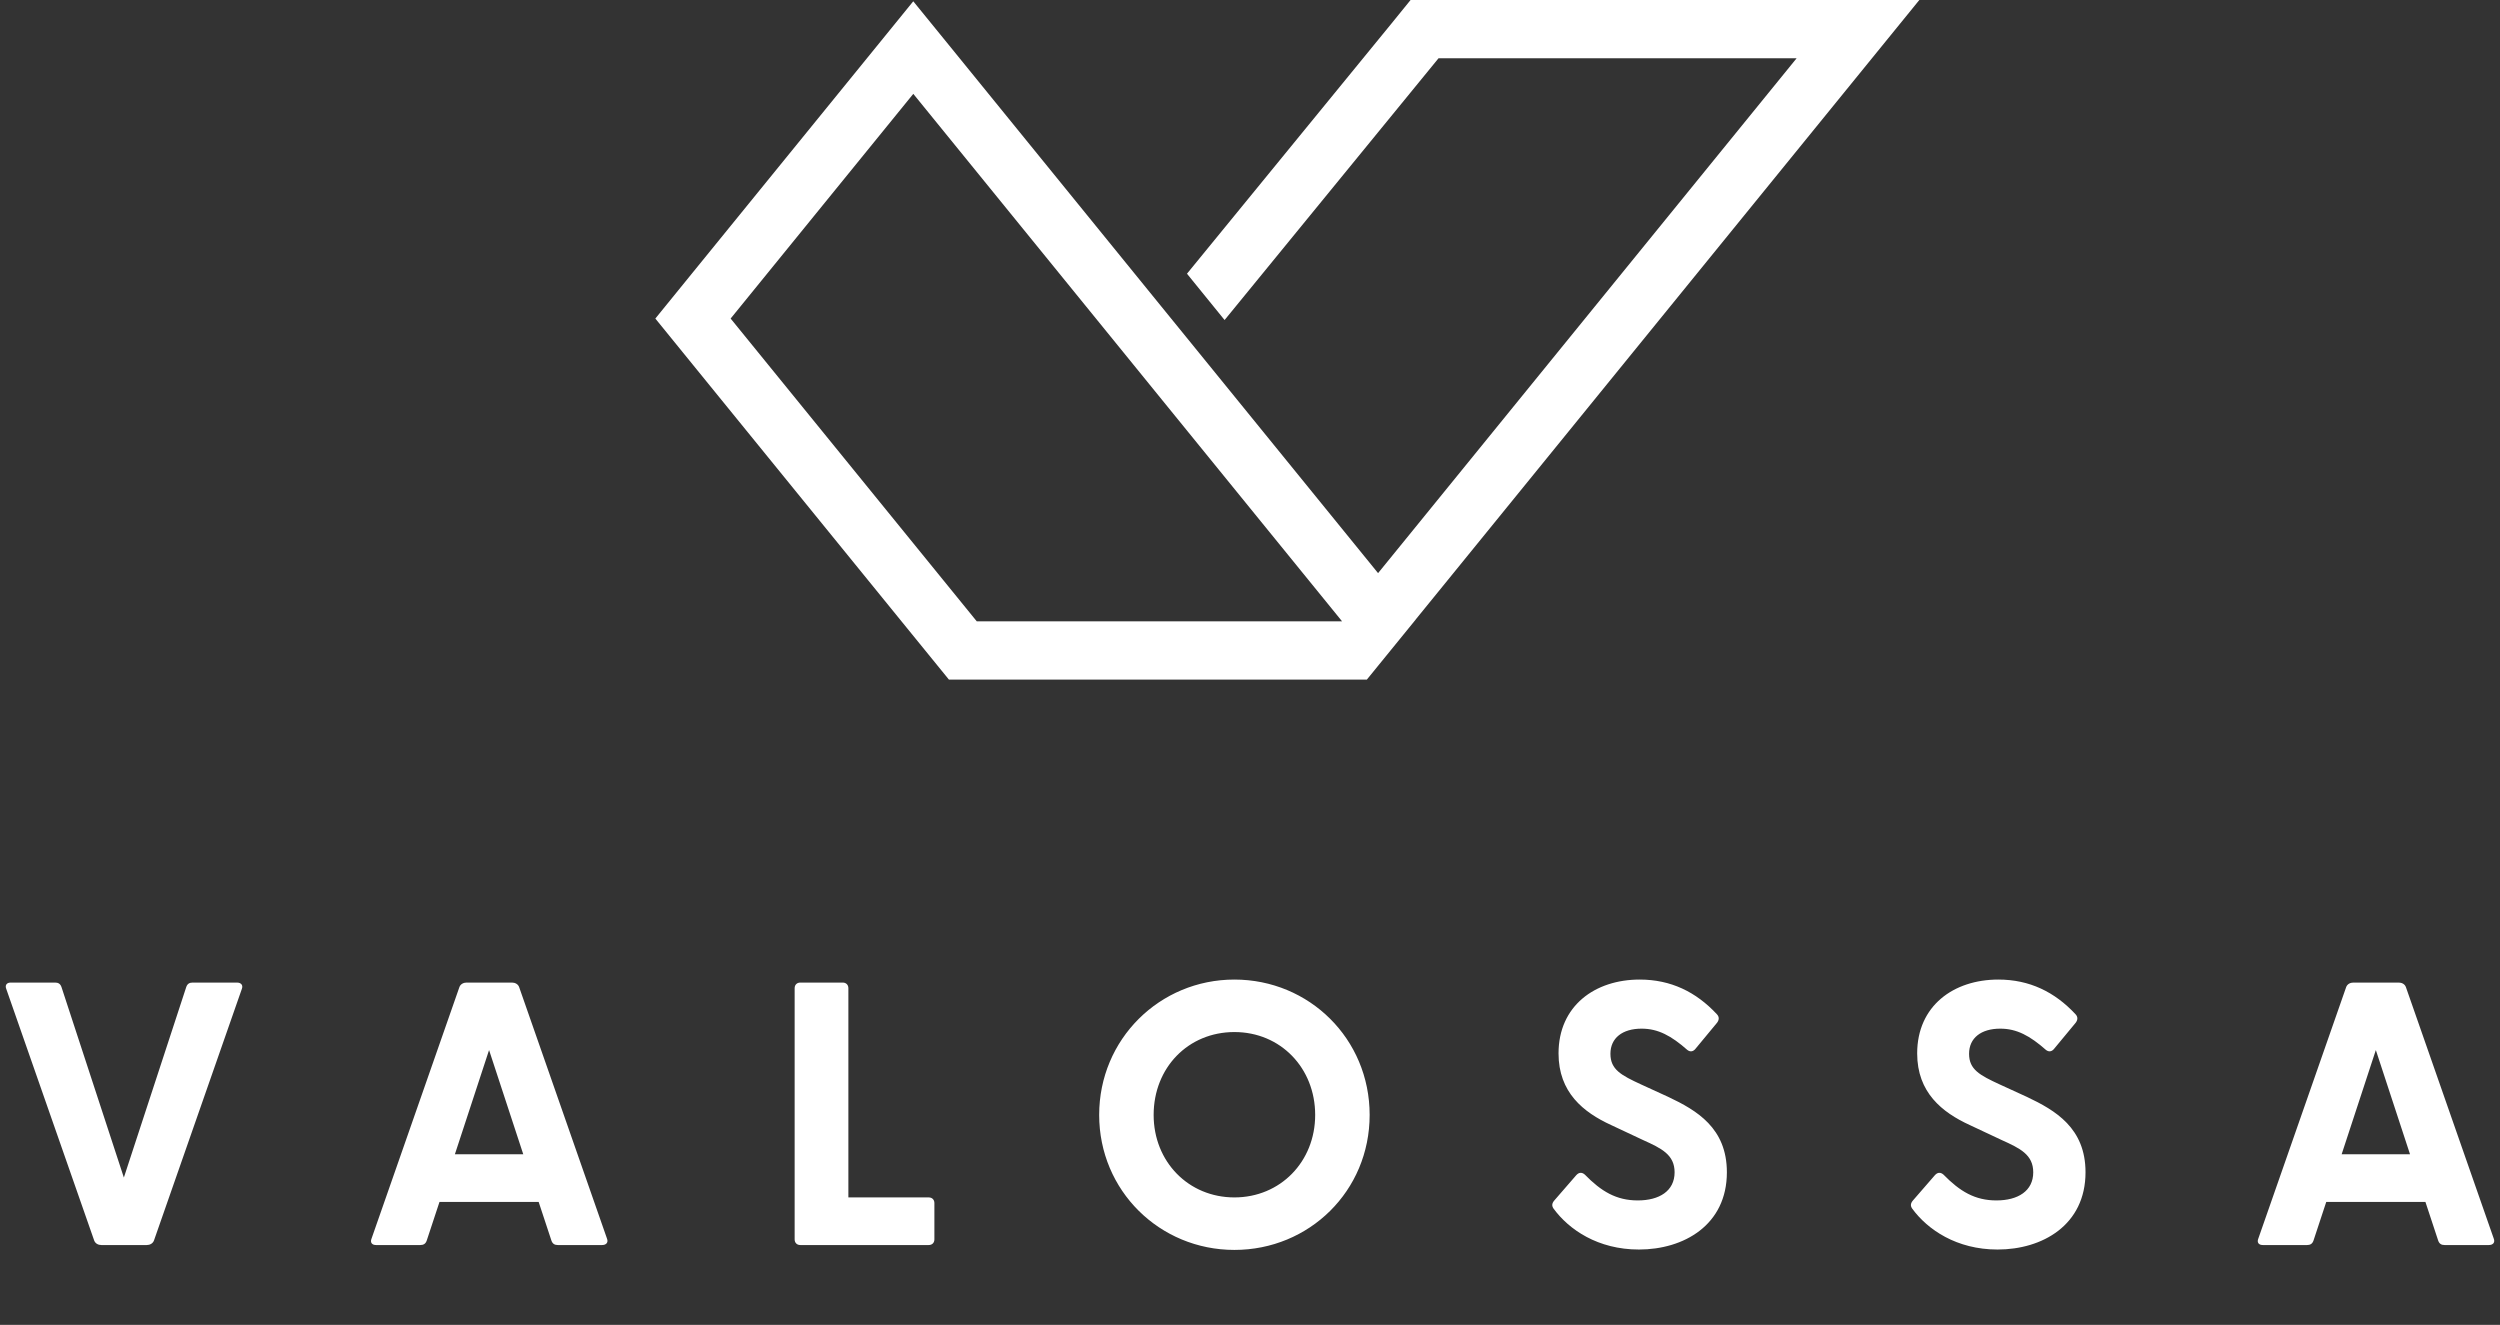 <?xml version="1.0" encoding="UTF-8"?>
<svg xmlns="http://www.w3.org/2000/svg" width="217" height="115" viewBox="0 0 217 115" fill="none">
  <rect x="0" y="0" width="217" height="115" fill="#333333" stroke="none"/>
  <path fill-rule="evenodd" clip-rule="evenodd" d="M120.815 2L122.438 0H122.442H166.598L162.488 5.055L125.638 50.384L122.897 53.754L122.887 53.771L122.754 53.937L119.622 57.785L118.644 58.988H82.365L78.255 53.937L60.151 31.671L56.884 27.65L60.151 23.629L76.003 4.133L79.271 0.112L82.538 4.126L100.812 26.613L104.076 30.626L119.619 49.75L119.629 49.733L122.37 46.363L155.949 5.055H124.867L106.294 27.779L103.03 23.758L120.815 2ZM63.419 27.65L84.787 53.937L84.79 53.934H116.491L116.358 53.767L100.812 34.644L97.551 30.63L79.274 8.146L63.419 27.65ZM8.176 107.679C8.271 107.94 8.533 108.069 8.794 108.069H8.798H12.745C13.003 108.069 13.264 107.94 13.363 107.679L20.991 85.84C21.121 85.514 20.927 85.287 20.567 85.287H16.719C16.457 85.287 16.263 85.385 16.165 85.677L10.751 102.211L5.337 85.677C5.238 85.385 5.044 85.287 4.783 85.287H0.935C0.578 85.287 0.415 85.514 0.544 85.84L8.176 107.679ZM32.248 107.516C32.115 107.842 32.279 108.069 32.639 108.069H36.487C36.748 108.069 36.942 107.97 37.041 107.679L38.148 104.326H46.755L47.862 107.679C47.961 107.97 48.154 108.069 48.416 108.069H52.264C52.624 108.069 52.818 107.842 52.689 107.516L45.06 85.677C44.965 85.416 44.703 85.287 44.442 85.287H40.495C40.237 85.287 39.975 85.416 39.877 85.677L32.248 107.516ZM45.42 100.193H39.486H39.483L42.451 91.145L45.42 100.193ZM68.975 107.581C68.975 107.872 69.172 108.069 69.465 108.069H80.616C80.908 108.069 81.105 107.872 81.105 107.581V104.424C81.105 104.133 80.908 103.936 80.616 103.936H73.639V85.775C73.639 85.484 73.442 85.287 73.15 85.287H69.465C69.172 85.287 68.975 85.484 68.975 85.775V107.581ZM95.408 96.776C95.408 103.35 100.659 108.493 107.147 108.493C113.634 108.493 118.885 103.384 118.885 96.776C118.885 90.169 113.634 85.026 107.147 85.026C100.659 85.026 95.408 90.203 95.408 96.776ZM107.147 103.936C103.169 103.936 100.136 100.844 100.136 96.776C100.136 92.674 103.135 89.582 107.147 89.582C111.158 89.582 114.157 92.708 114.157 96.776C114.157 100.844 111.124 103.936 107.147 103.936ZM134.853 104.913C136.188 106.733 138.701 108.459 142.254 108.459H142.264C146.143 108.459 149.893 106.343 149.893 101.753C149.893 97.912 147.284 96.383 144.805 95.21L142.458 94.135C140.698 93.322 139.785 92.834 139.785 91.467C139.785 90.101 140.827 89.287 142.492 89.287C143.925 89.287 145.066 89.904 146.469 91.142C146.731 91.338 146.989 91.274 147.186 91.013L149.044 88.769C149.238 88.508 149.238 88.247 149.01 88.019C147.217 86.101 145.032 85.026 142.325 85.026C138.443 85.026 135.281 87.304 135.281 91.437C135.281 94.823 137.434 96.549 139.846 97.654L142.618 98.956C144.214 99.675 145.355 100.227 145.355 101.756C145.355 103.384 144.02 104.197 142.159 104.197C140.298 104.197 138.993 103.417 137.56 101.953C137.298 101.726 137.037 101.756 136.809 102.017L134.917 104.197C134.69 104.458 134.69 104.685 134.853 104.913ZM165.983 104.913C167.318 106.733 169.831 108.459 173.384 108.459H173.394C177.273 108.459 181.023 106.343 181.023 101.753C181.023 97.912 178.414 96.383 175.935 95.21L173.588 94.135C171.828 93.322 170.915 92.834 170.915 91.467C170.915 90.101 171.957 89.287 173.622 89.287C175.055 89.287 176.196 89.904 177.599 91.142C177.861 91.338 178.119 91.274 178.316 91.013L180.174 88.769C180.367 88.508 180.367 88.247 180.14 88.019C178.346 86.101 176.162 85.026 173.455 85.026C169.573 85.026 166.411 87.304 166.411 91.437C166.411 94.823 168.564 96.549 170.976 97.654L173.747 98.956C175.344 99.675 176.485 100.227 176.485 101.756C176.485 103.384 175.15 104.197 173.289 104.197C171.428 104.197 170.123 103.417 168.69 101.953C168.428 101.726 168.167 101.756 167.939 102.017L166.047 104.197C165.82 104.458 165.82 104.685 165.983 104.913ZM196.019 107.516C195.887 107.842 196.05 108.069 196.41 108.069H200.258C200.52 108.069 200.713 107.97 200.812 107.679L201.919 104.326H210.526L211.633 107.679C211.732 107.97 211.925 108.069 212.187 108.069H216.035C216.395 108.069 216.589 107.842 216.46 107.516L208.831 85.677C208.736 85.416 208.474 85.287 208.213 85.287H204.266C204.008 85.287 203.746 85.416 203.648 85.677L196.019 107.516ZM209.191 100.193H203.257H203.254L206.223 91.145L209.191 100.193Z" fill="white"></path>
</svg>
